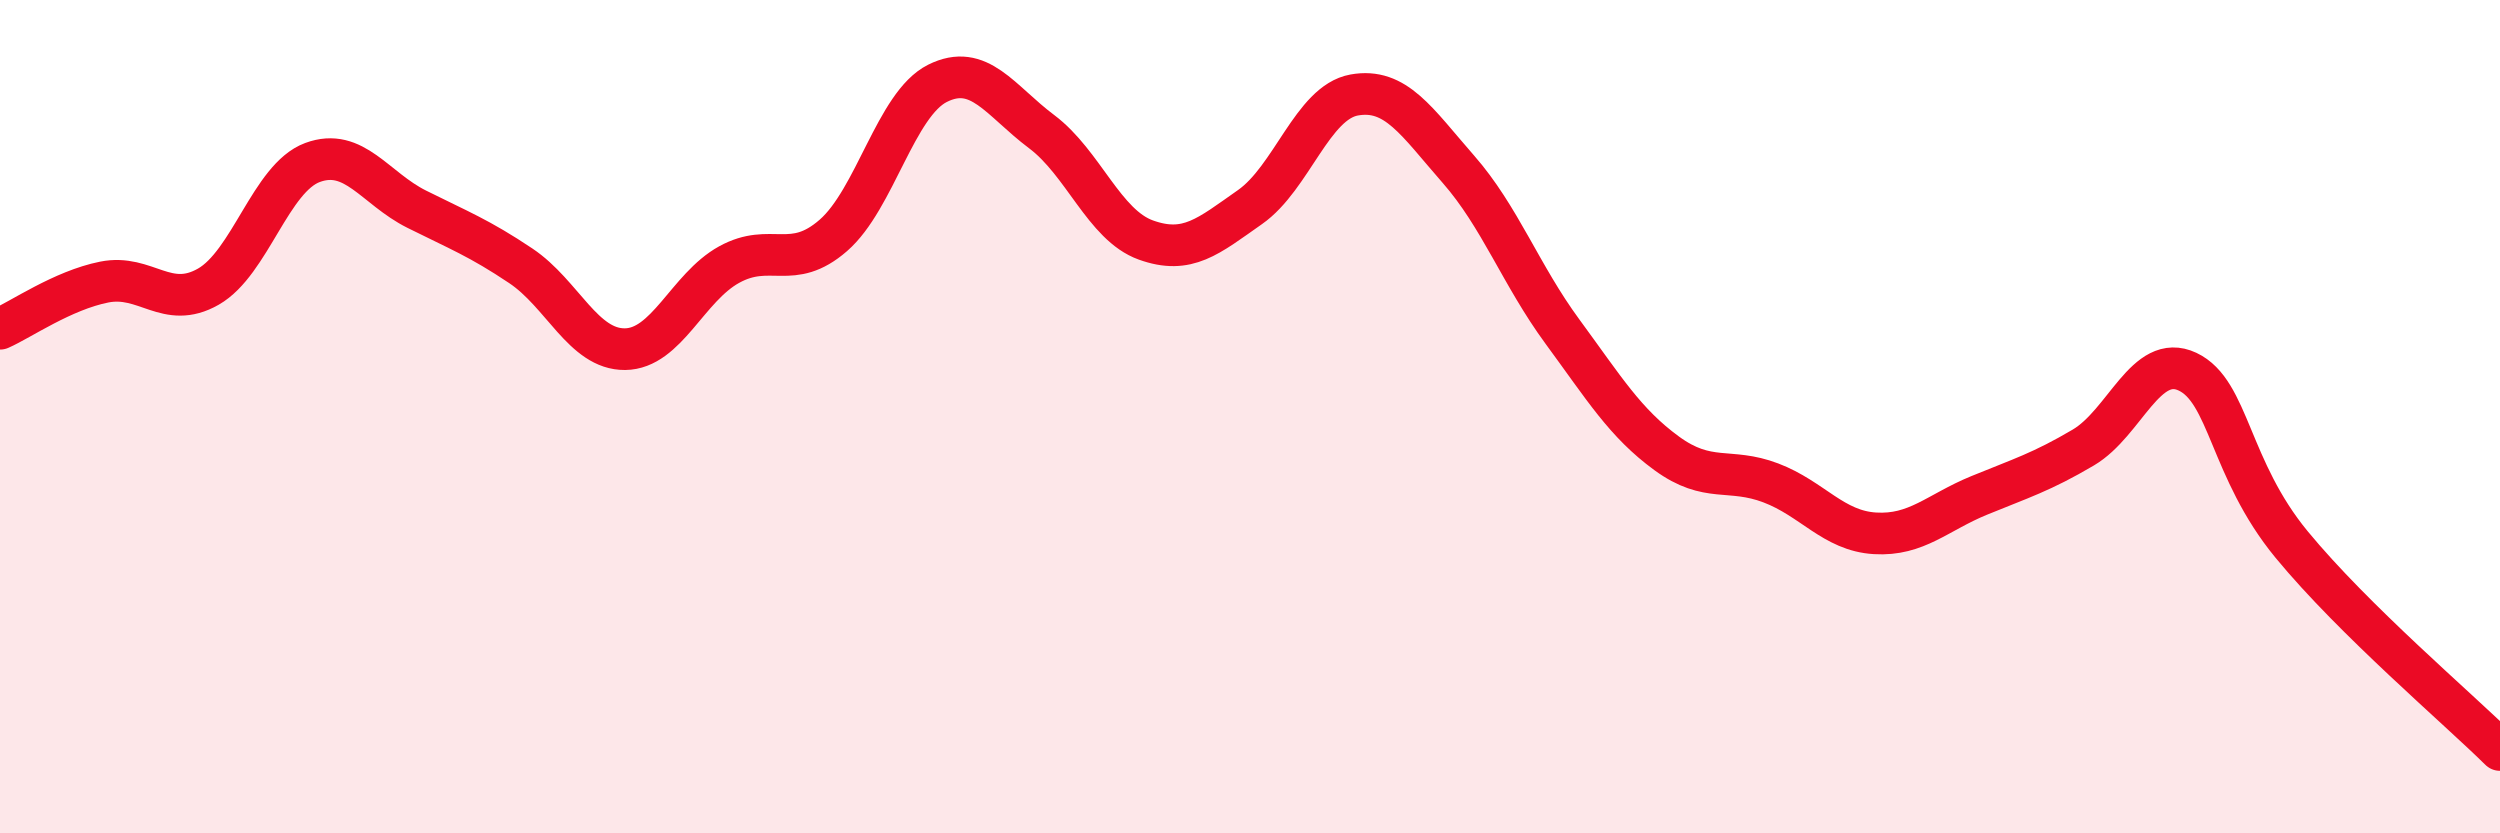 
    <svg width="60" height="20" viewBox="0 0 60 20" xmlns="http://www.w3.org/2000/svg">
      <path
        d="M 0,7.89 C 0.5,7.67 1.5,6.97 2.5,6.77 C 3.5,6.57 4,7.45 5,6.88 C 6,6.31 6.5,4.27 7.5,3.9 C 8.5,3.53 9,4.52 10,5.02 C 11,5.52 11.5,5.71 12.5,6.38 C 13.5,7.05 14,8.39 15,8.38 C 16,8.37 16.5,6.9 17.5,6.35 C 18.5,5.8 19,6.52 20,5.65 C 21,4.78 21.5,2.5 22.5,2 C 23.5,1.5 24,2.41 25,3.16 C 26,3.91 26.5,5.4 27.5,5.76 C 28.5,6.12 29,5.67 30,4.97 C 31,4.27 31.5,2.46 32.5,2.28 C 33.5,2.1 34,2.92 35,4.06 C 36,5.2 36.5,6.6 37.5,7.96 C 38.5,9.32 39,10.15 40,10.88 C 41,11.61 41.5,11.21 42.5,11.59 C 43.5,11.97 44,12.74 45,12.8 C 46,12.86 46.5,12.3 47.5,11.89 C 48.5,11.48 49,11.33 50,10.74 C 51,10.15 51.5,8.45 52.5,8.92 C 53.5,9.39 53.5,11.25 55,13.07 C 56.5,14.89 59,17.01 60,18L60 20L0 20Z"
        fill="#EB0A25"
        opacity="0.1"
        stroke-linecap="round"
        stroke-linejoin="round"
      />
      <path
        d="M 0,7.89 C 0.5,7.67 1.5,6.97 2.5,6.77 C 3.5,6.57 4,7.45 5,6.88 C 6,6.31 6.5,4.27 7.5,3.9 C 8.5,3.53 9,4.52 10,5.02 C 11,5.52 11.5,5.71 12.5,6.38 C 13.5,7.05 14,8.39 15,8.38 C 16,8.37 16.5,6.9 17.5,6.35 C 18.5,5.8 19,6.52 20,5.65 C 21,4.78 21.5,2.5 22.5,2 C 23.5,1.5 24,2.41 25,3.16 C 26,3.91 26.5,5.4 27.5,5.76 C 28.5,6.12 29,5.67 30,4.97 C 31,4.27 31.5,2.46 32.5,2.28 C 33.5,2.1 34,2.92 35,4.06 C 36,5.2 36.5,6.6 37.5,7.96 C 38.5,9.32 39,10.15 40,10.88 C 41,11.61 41.5,11.21 42.5,11.59 C 43.5,11.97 44,12.74 45,12.8 C 46,12.86 46.5,12.3 47.5,11.89 C 48.5,11.48 49,11.33 50,10.74 C 51,10.15 51.5,8.45 52.5,8.92 C 53.5,9.39 53.5,11.25 55,13.07 C 56.5,14.89 59,17.01 60,18"
        stroke="#EB0A25"
        stroke-width="1"
        fill="none"
        stroke-linecap="round"
        stroke-linejoin="round"
      />
    </svg>
  
